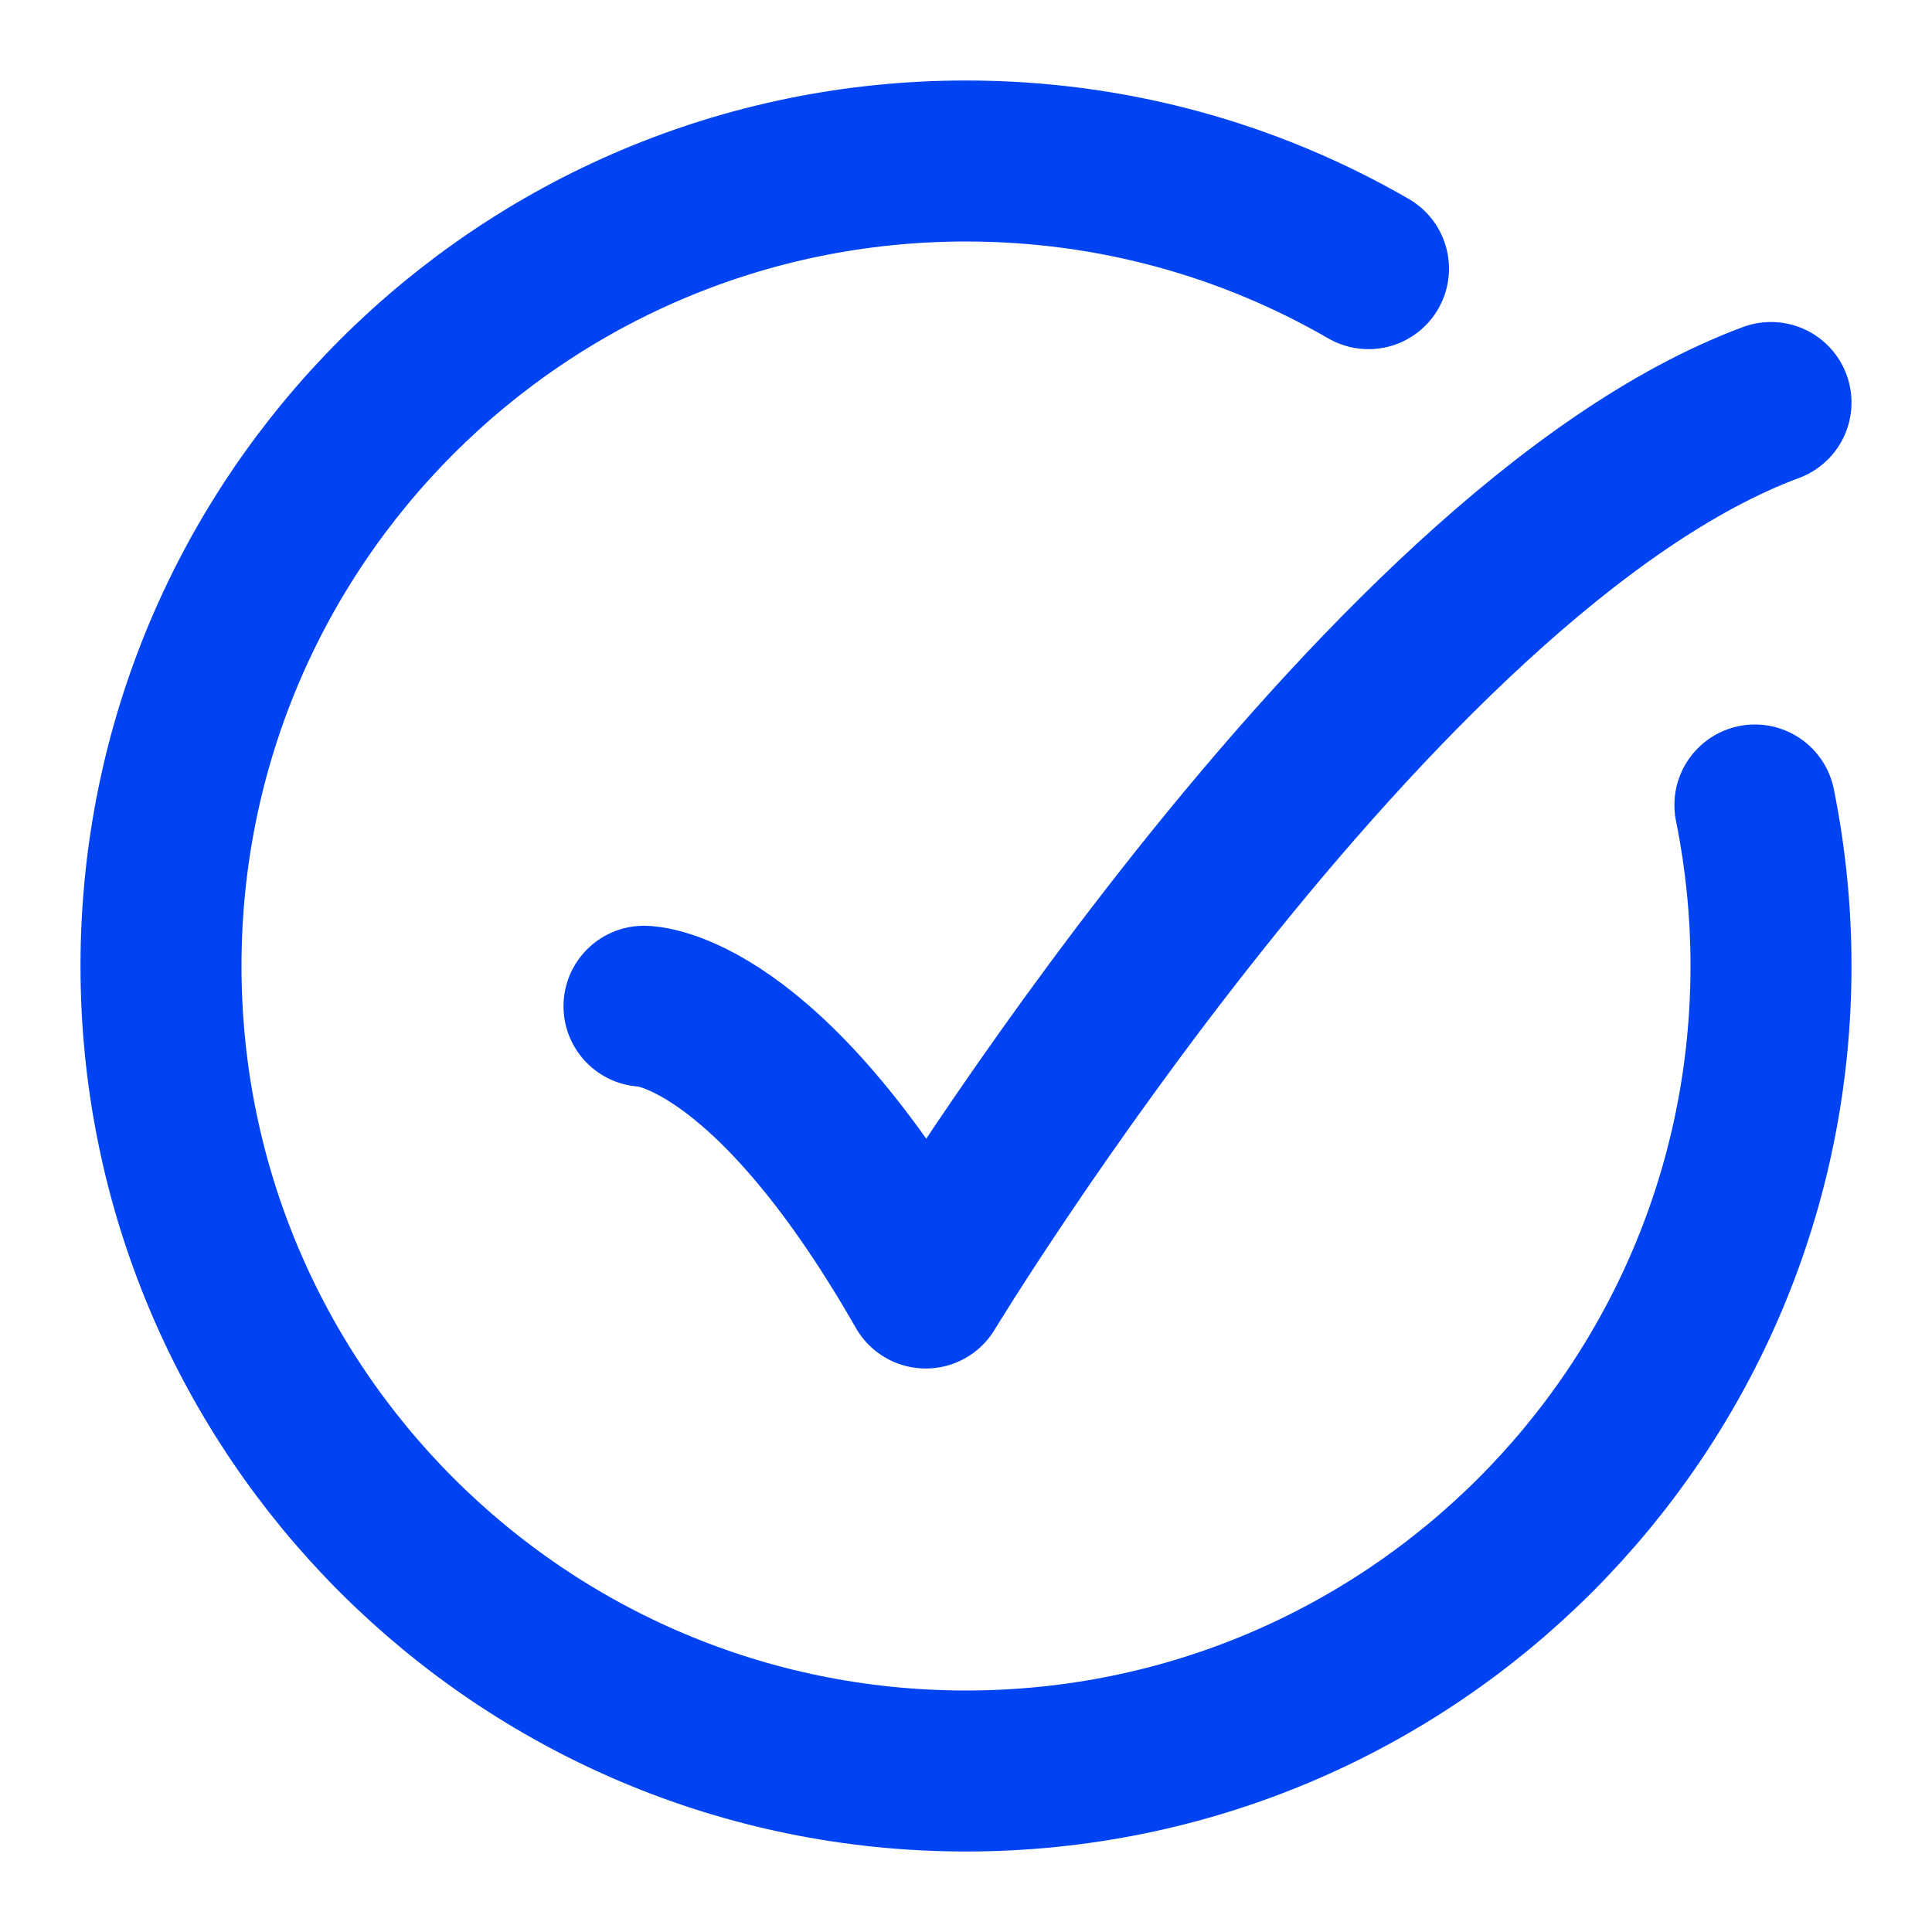 <svg width="18" height="18" viewBox="0 0 18 18" fill="none" xmlns="http://www.w3.org/2000/svg">
<g clip-path="url(#clip0_1_3117)">
<path d="M12.75 2.503C11.647 1.865 10.366 1.5 9 1.5C4.858 1.5 1.5 4.858 1.5 9C1.5 13.142 4.858 16.5 9 16.5C13.142 16.5 16.5 13.142 16.5 9C16.5 8.486 16.448 7.985 16.35 7.5" stroke="#0043F2" stroke-width="1.5" stroke-linecap="round"/>
<path d="M6 9.375C6 9.375 7.125 9.375 8.625 12C8.625 12 12.794 5.125 16.5 3.75" stroke="#0043F2" stroke-width="1.5" stroke-linecap="round" stroke-linejoin="round"/>
</g>
<defs>
<clipPath id="clip0_1_3117">
<rect width="18" height="18" fill="white"/>
</clipPath>
</defs>
</svg>
